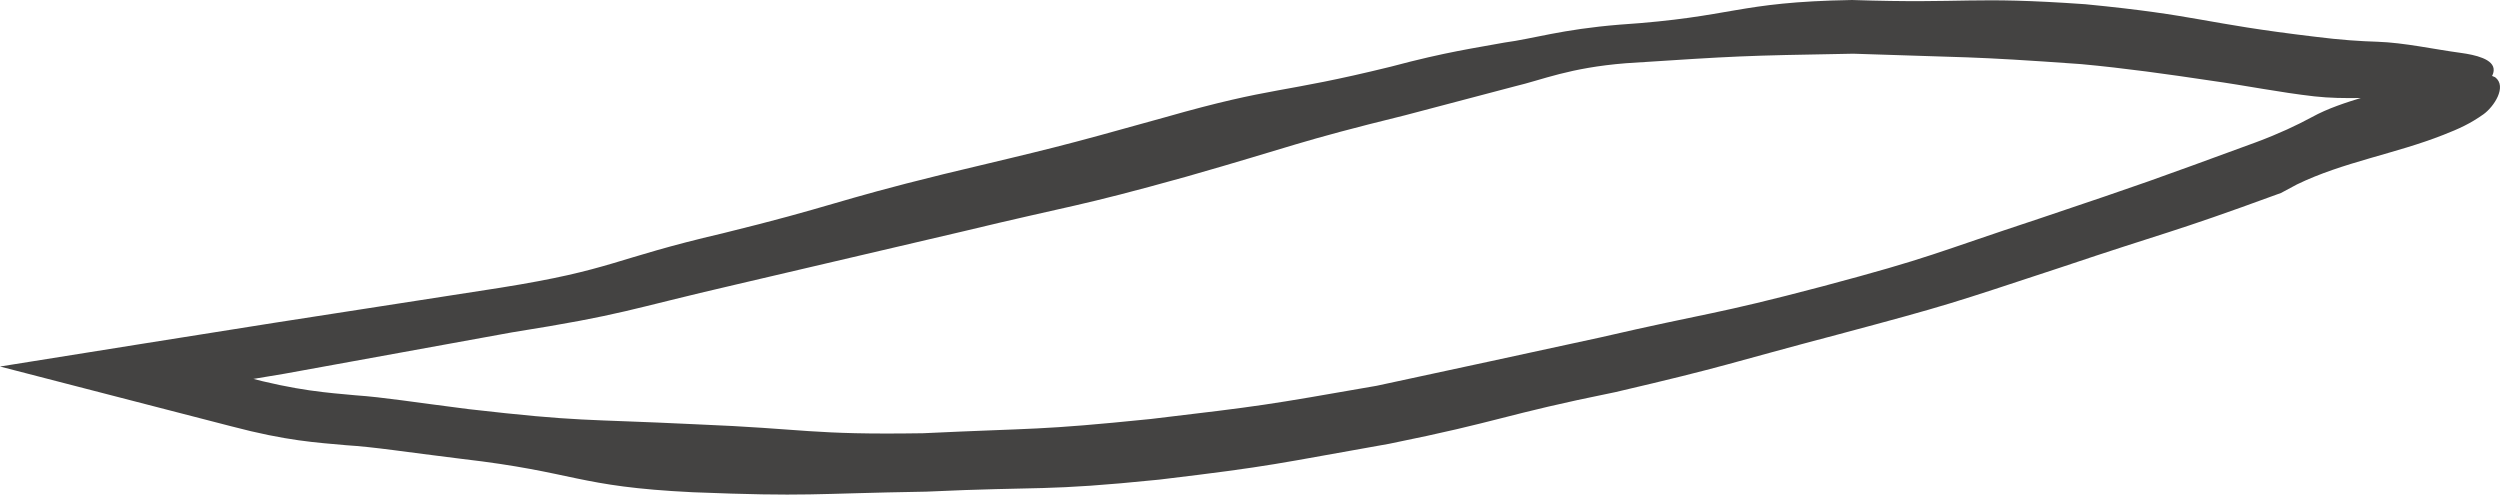 <?xml version="1.0" encoding="UTF-8"?> <svg xmlns="http://www.w3.org/2000/svg" width="555" height="110" viewBox="0 0 555 110" fill="none"> <path d="M523.914 21.756C527.975 21.705 532.014 21.541 536.094 21.672C544.319 21.939 553.386 19.676 553.595 15.636C553.754 13.097 549.395 12.171 546.337 11.746C540.384 10.951 533.758 9.469 527.8 9.268C524.019 9.155 519.625 8.875 514.021 8.164C488.52 5.129 488.66 3.446 462.97 0.94C437.17 -0.874 437.011 0.856 411.141 0C385.167 0.463 385.307 3.759 359.512 5.475C346.61 6.532 340.407 8.594 333.991 9.45C327.65 10.637 321.183 11.479 308.794 14.794C283.856 20.933 283.273 19.016 258.669 26.03C234.155 32.875 234.065 32.772 209.411 38.678C184.807 44.719 185.086 45.738 160.452 51.793C135.759 57.549 136.302 59.845 111.155 63.866C86.057 67.761 85.952 67.775 60.86 71.67C46.184 74.013 40.087 74.971 31.474 76.336L0 81.367L30.438 89.237C34.777 90.359 40.859 91.925 51.246 94.614C63.774 97.929 70.35 98.242 76.831 98.836C83.337 99.248 89.714 100.304 102.506 101.871C128.132 104.84 127.833 108.01 153.772 109.277C179.691 110.301 179.746 109.576 205.615 109.146C231.485 107.944 231.57 109.099 257.354 106.476C283.03 103.404 283.01 102.993 308.386 98.523C333.643 93.412 333.358 92.174 358.58 87.058C383.568 81.237 383.429 80.741 408.207 74.209C433.005 67.579 432.951 67.448 457.206 59.462C481.401 51.316 481.666 51.892 505.567 43.134L506.359 42.853L509.926 40.941C520.153 35.975 531.736 34.161 542.401 29.953C545.953 28.569 548.394 27.447 551.328 25.371C553.615 23.734 556.653 19.232 553.914 17.137L552.683 16.627C547.268 15.126 542.207 14.813 536.762 17.352C529.275 20.849 520.348 22.083 513.249 25.997C509.926 27.793 505.991 29.658 500.825 31.585C477.028 40.296 477.063 40.329 453.021 48.427C428.96 56.362 429.174 57.021 404.66 63.553C380.106 70.038 379.862 69.229 355.168 74.934C330.444 80.297 330.374 80.316 305.631 85.641C280.673 89.995 280.658 90.027 255.491 93.015C230.234 95.586 230.185 94.979 204.878 96.18C179.552 96.559 179.517 95.208 154.335 94.184C129.133 92.963 129.063 93.693 103.986 90.822C91.472 89.237 85.27 88.199 78.908 87.754C72.582 87.161 66.186 86.796 53.986 83.546C43.987 80.956 38.099 79.409 33.969 78.333C33.705 81.569 33.441 84.818 33.212 87.638C42.055 86.333 48.207 85.524 63.127 82.972C88.344 78.385 88.379 78.366 113.595 73.798C138.957 69.758 138.747 68.865 163.685 63.095C188.623 57.255 188.673 57.236 213.596 51.415C238.514 45.411 238.723 46.084 263.292 39.239C287.652 32.295 287.493 31.604 311.958 25.581C323.819 22.467 329.916 20.831 336.293 19.166C342.395 17.731 348.353 15.042 360.966 14.036C386.188 12.405 386.188 12.372 411.425 11.923C436.732 12.816 436.712 12.419 462.003 14.233C471.702 15.126 481.282 16.477 490.877 17.913C498.469 18.969 506.06 20.517 513.777 21.392C517.164 21.77 520.542 21.808 523.914 21.756Z" fill="#444342"></path> </svg> 